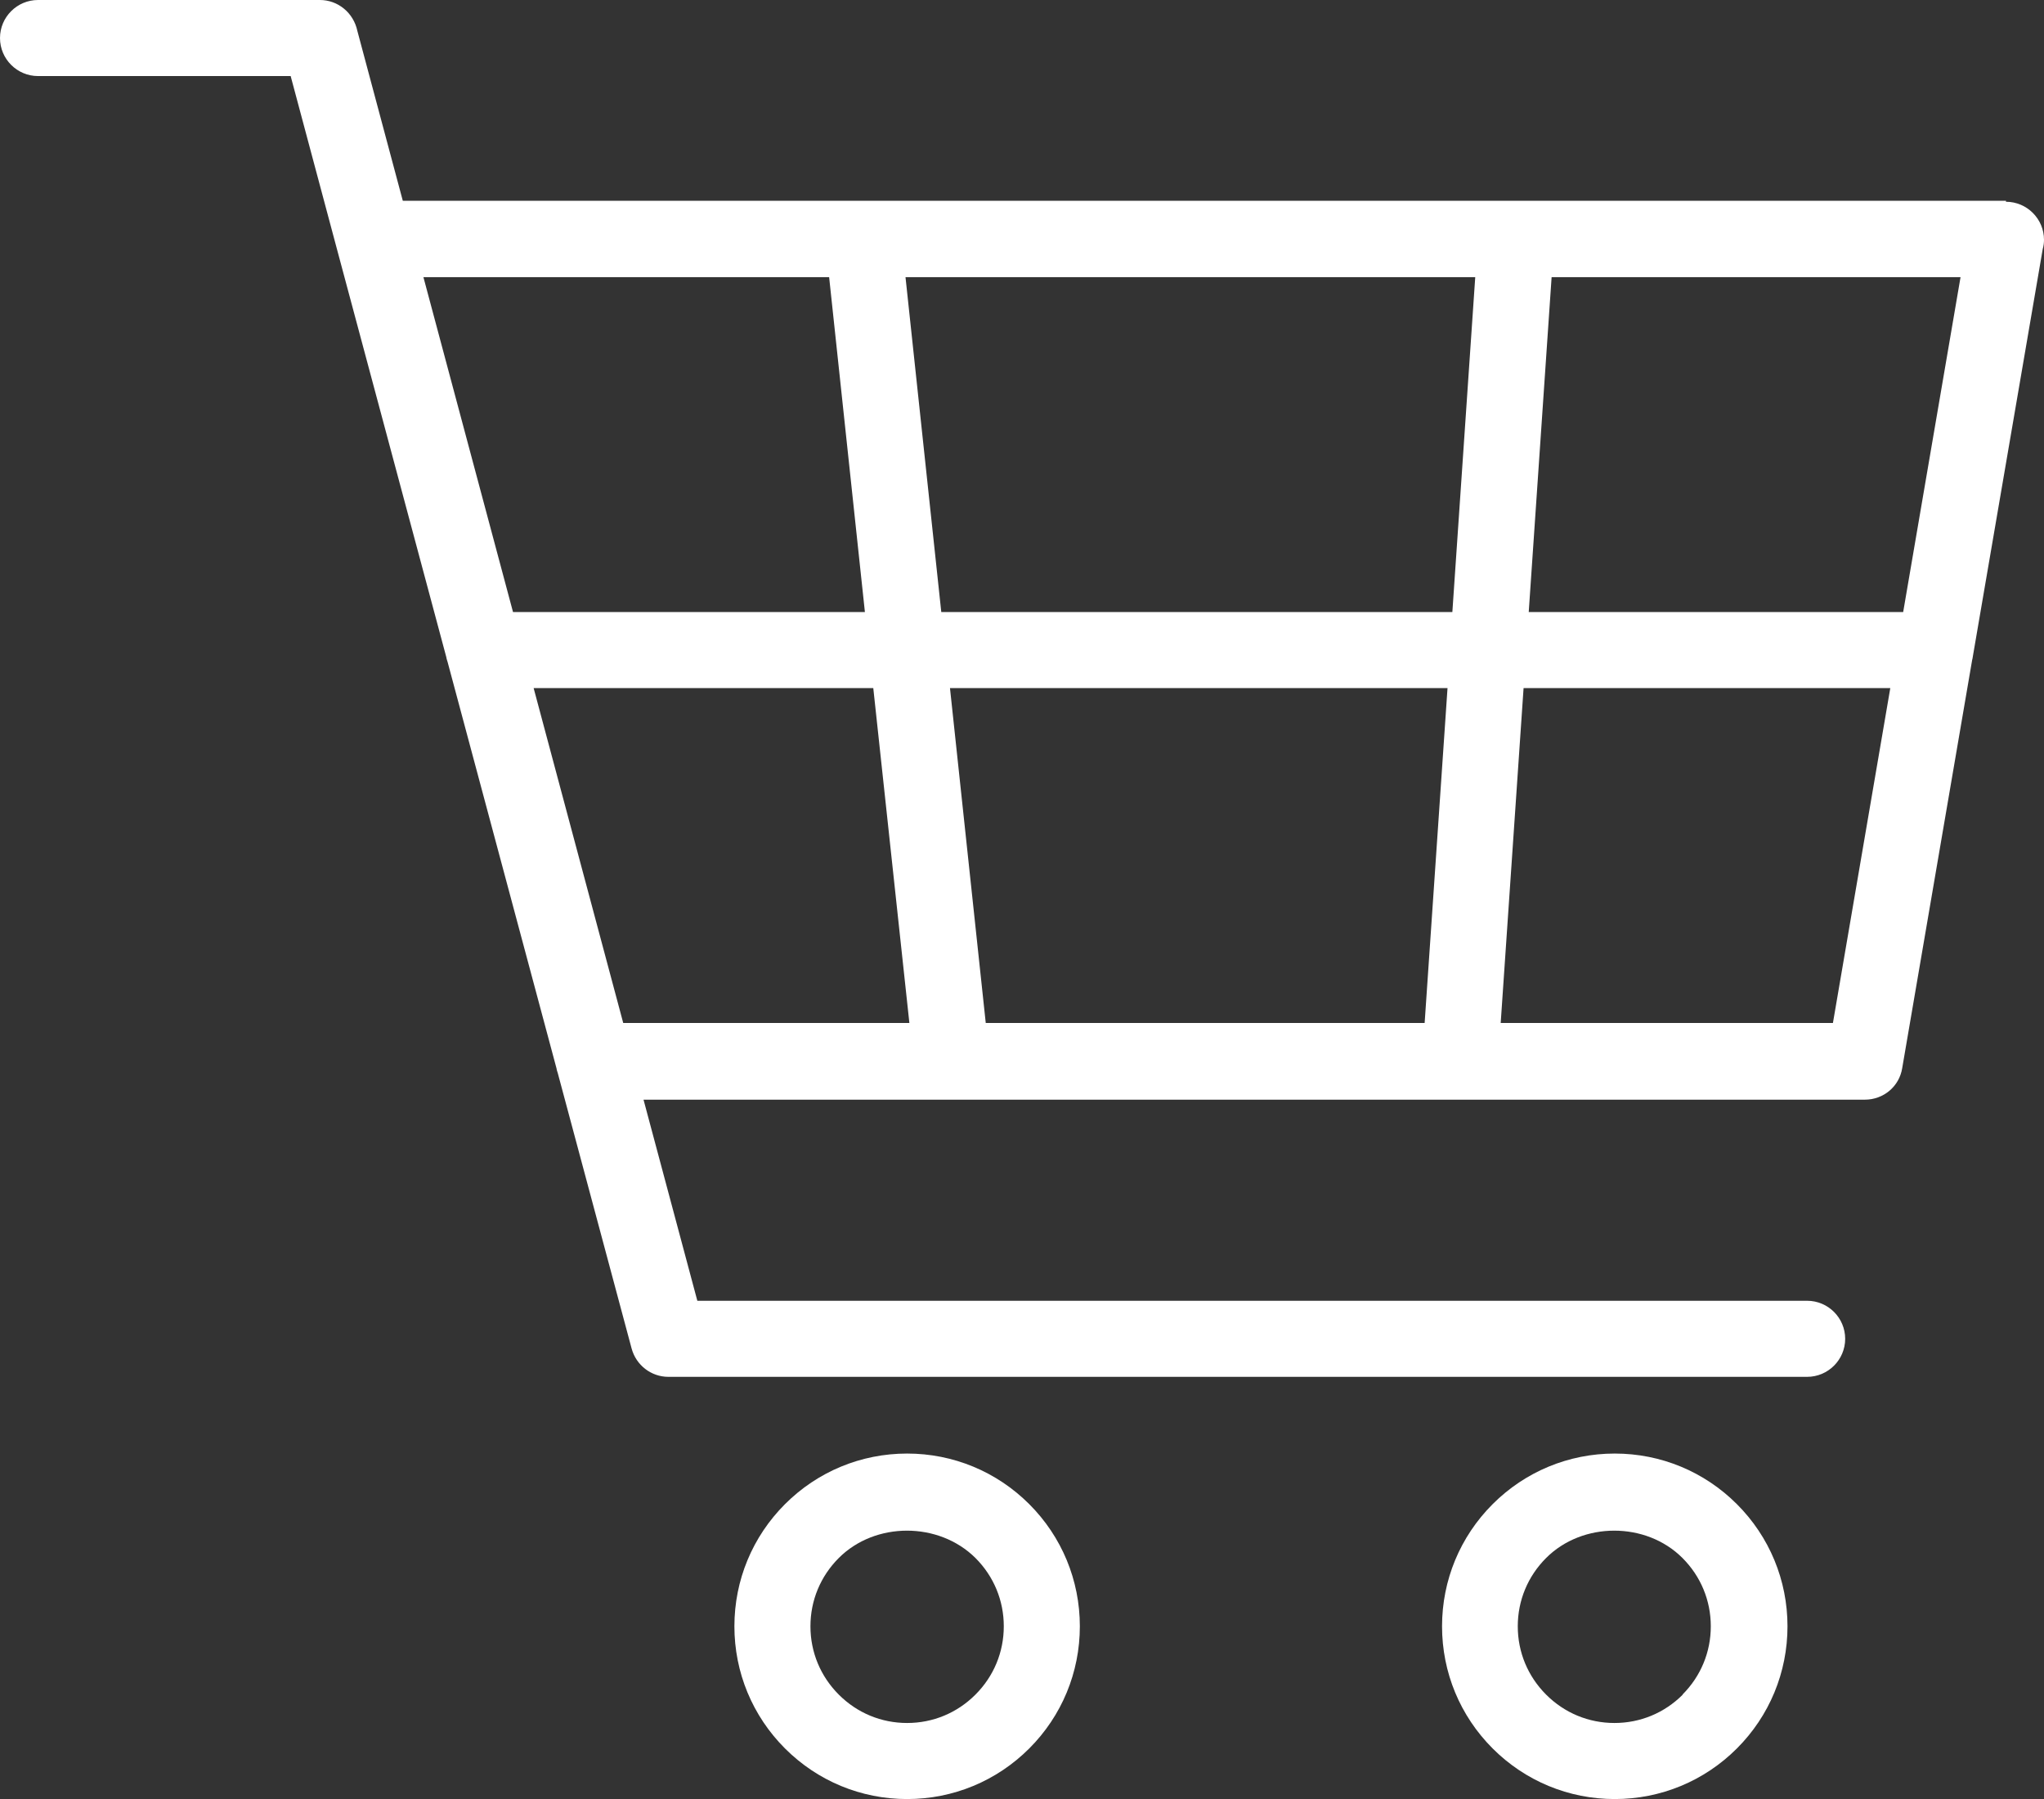 <svg xmlns="http://www.w3.org/2000/svg" id="Capa_2" viewBox="0 0 63.43 55.82"><rect x="0" y="0" width="63.43" height="55.82" fill="#333333" stroke="none"/><defs><style>      .cls-1 {        fill: #fff;      }    </style></defs><g id="green_city_landscape_background_illustration"><g id="Capa_1-2"><g><path class="cls-1" d="M62.24,6.23H12.5l-1.41-5.27c-.12-.57-.61-.96-1.16-.96H1.18C.53,0,0,.53,0,1.18s.53,1.18,1.18,1.18h7.84l1.45,5.42,3.38,12.61c.01.07.03.11.04.15l3.38,12.61c.01.07.03.11.04.15l2.29,8.54c.14.52.61.88,1.14.88h35.34c.65,0,1.18-.53,1.18-1.18s-.53-1.18-1.18-1.18H21.64l-1.67-6.24h37.9c.58,0,1.07-.41,1.16-.98l2.17-12.66c.02-.07.02-.12.03-.16l2.16-12.59c.03-.11.04-.2.04-.29,0-.65-.53-1.18-1.18-1.18v-.03ZM13.14,8.6h12.59l1.11,10.39h-10.92s-2.78-10.39-2.78-10.39ZM19.34,31.74l-2.78-10.39h10.54l1.12,10.39h-8.88ZM44.2,31.74h-13.61l-1.11-10.39h15.44l-.71,10.39h0ZM45.07,18.99h-15.86l-1.11-10.39h17.68l-.71,10.39ZM56.88,31.74h-10.31l.71-10.39h11.38s-1.78,10.39-1.78,10.39ZM59.06,18.99h-11.62l.71-10.39h12.69l-1.78,10.39Z"></path><path class="cls-1" d="M50.11,45.1c-1.43,0-2.78.56-3.79,1.57-1.01,1.01-1.57,2.36-1.57,3.79s.56,2.78,1.57,3.79c1.01,1.01,2.36,1.57,3.79,1.57s2.78-.56,3.79-1.57c1.01-1.01,1.57-2.36,1.57-3.79s-.56-2.78-1.57-3.79c-1.01-1.01-2.36-1.57-3.79-1.57ZM52.22,52.58c-.57.57-1.32.88-2.12.88s-1.55-.31-2.12-.88-.88-1.32-.88-2.12.31-1.55.88-2.12c1.13-1.13,3.1-1.13,4.23,0,.57.57.88,1.32.88,2.12s-.31,1.55-.88,2.12h0Z"></path><path class="cls-1" d="M28.15,45.1c-1.43,0-2.78.56-3.79,1.57h0c-1.01,1.01-1.57,2.36-1.57,3.79s.56,2.78,1.57,3.79c1.01,1.01,2.36,1.57,3.79,1.57s2.78-.56,3.79-1.57c1.01-1.01,1.57-2.36,1.57-3.79s-.56-2.78-1.57-3.79c-1.01-1.01-2.36-1.57-3.79-1.57ZM30.27,52.58c-.57.57-1.32.88-2.12.88s-1.55-.31-2.12-.88-.88-1.32-.88-2.12.31-1.55.88-2.12c1.13-1.13,3.1-1.13,4.24,0,.57.57.88,1.32.88,2.12s-.31,1.55-.88,2.12Z"></path></g></g></g></svg>